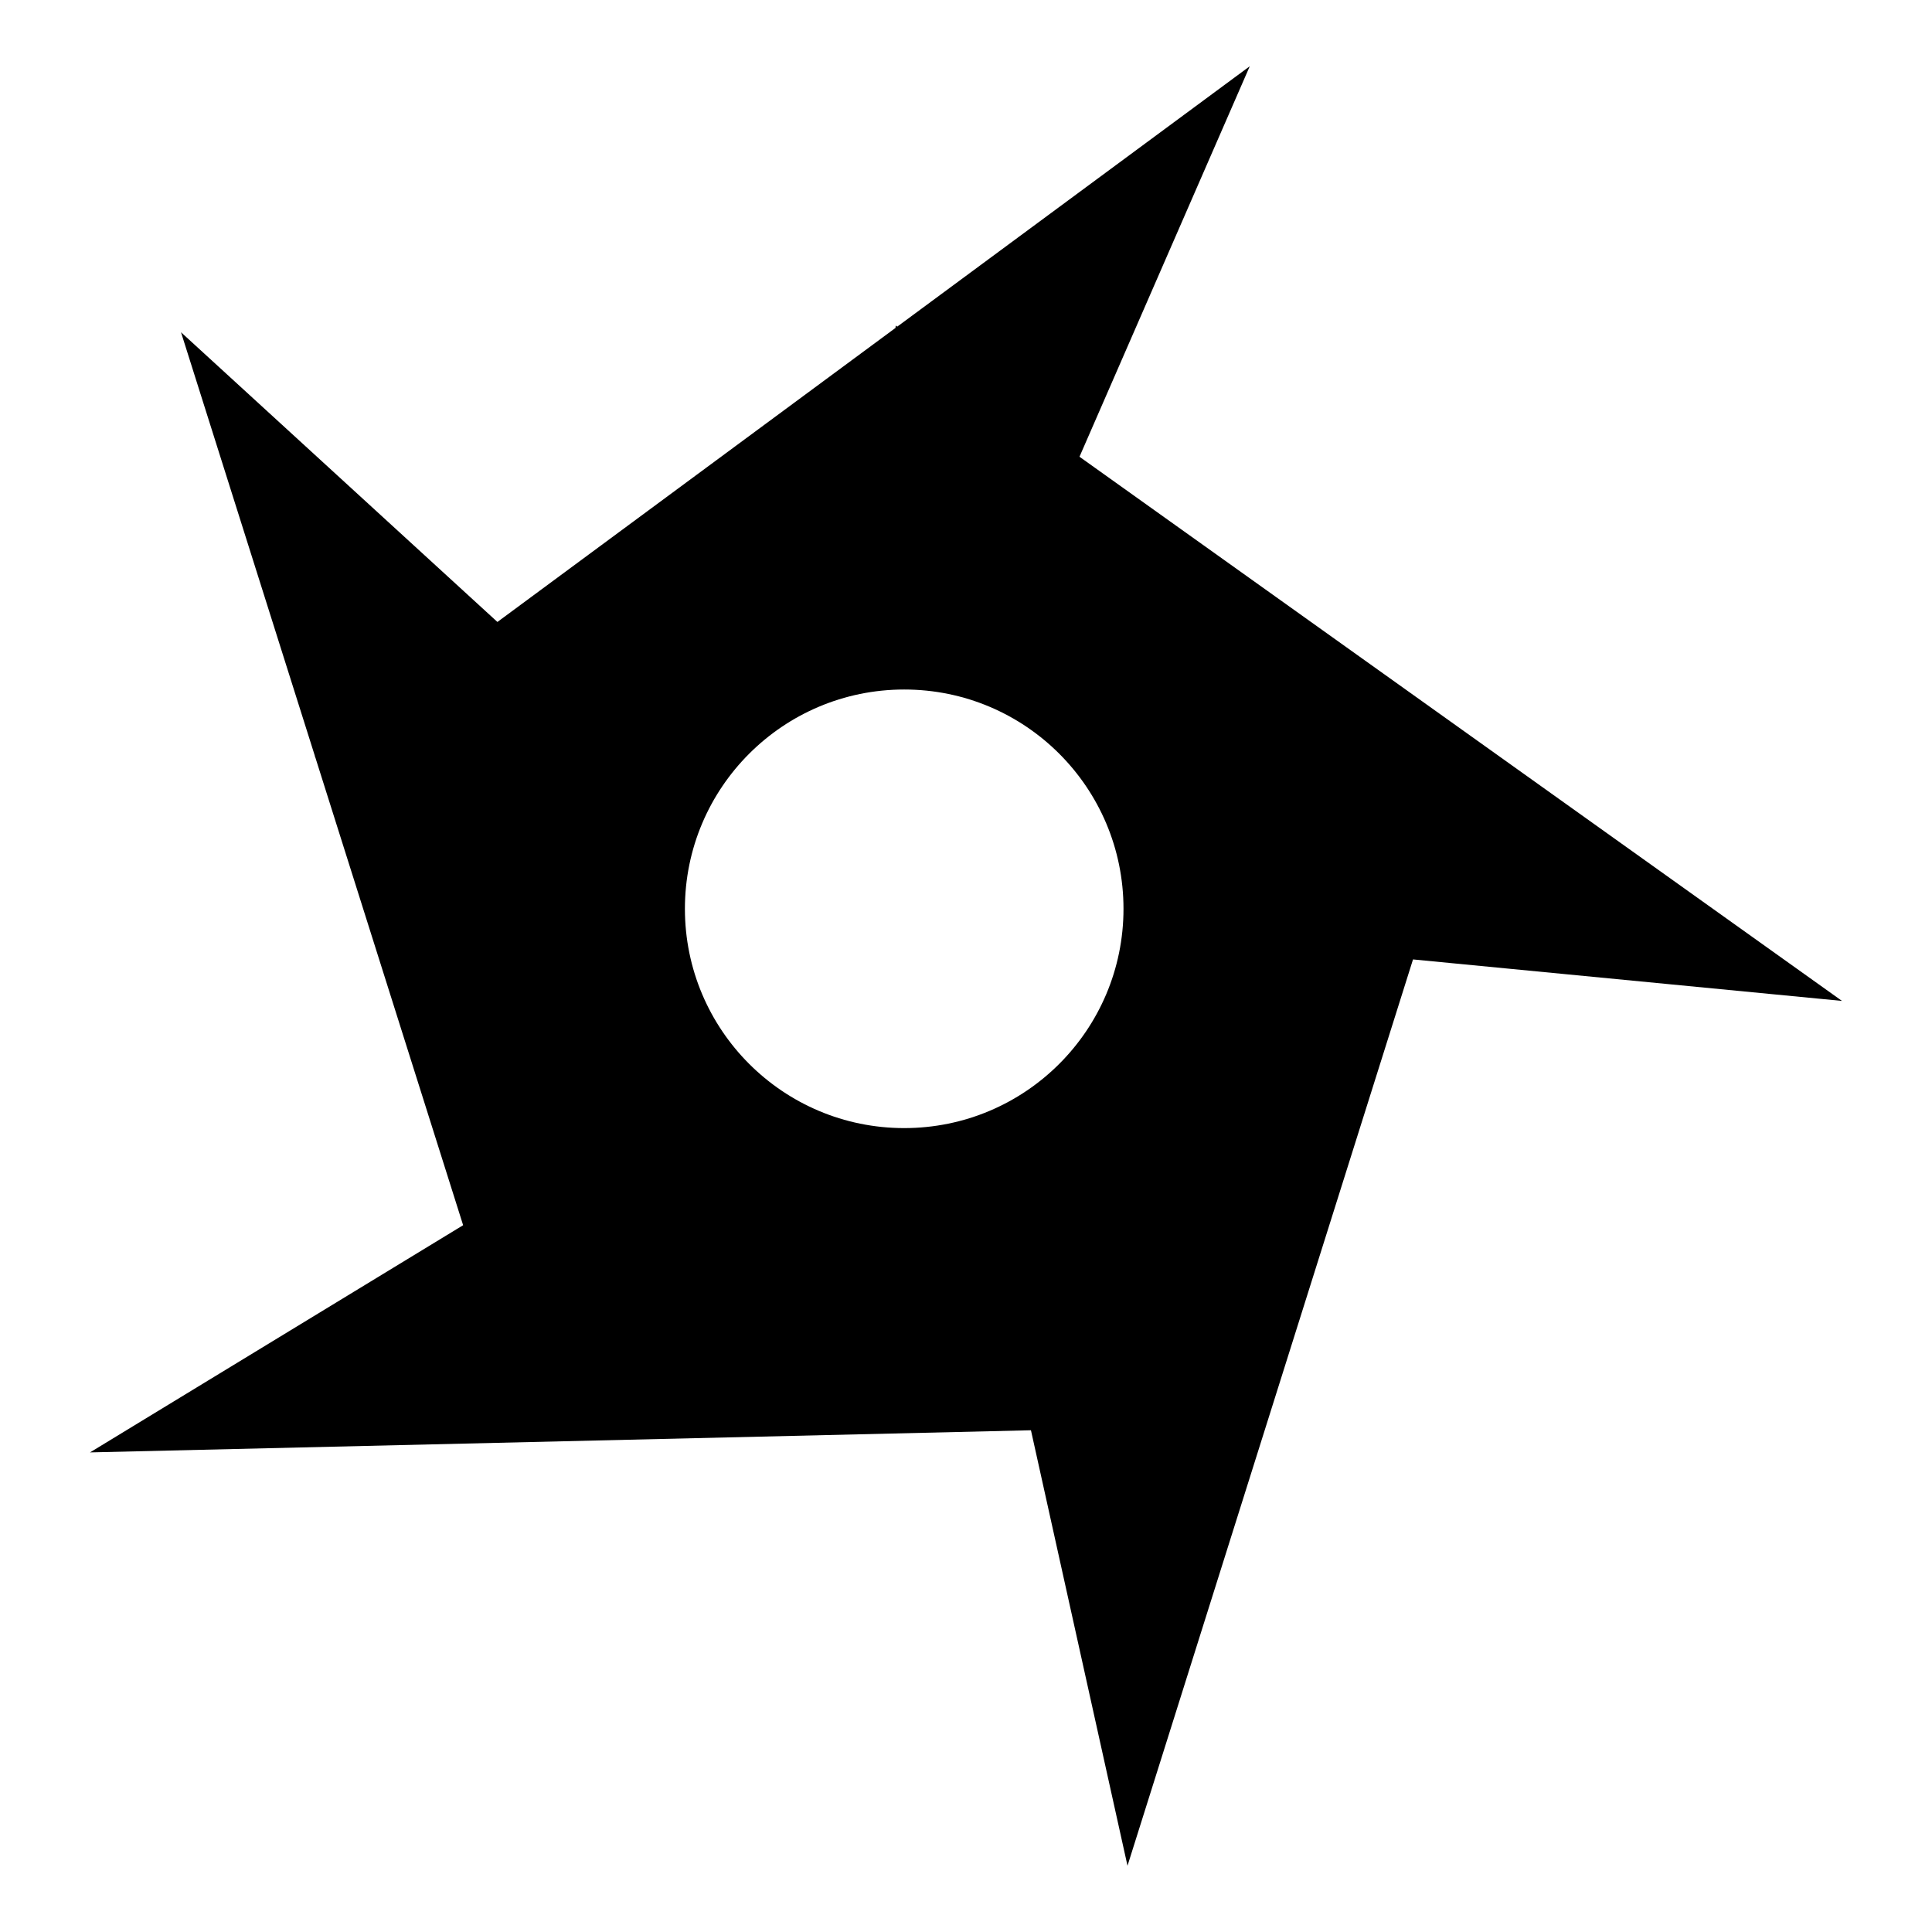 <?xml version="1.0" encoding="utf-8"?>
<!-- Generator: www.svgicons.com -->
<svg xmlns="http://www.w3.org/2000/svg" width="800" height="800" viewBox="0 0 512 512">
<path fill="currentColor" d="m286.077 121.043l45.124-103.484l-93.427 69.007l-.392-.282l-.062.616l-105.5 77.925l-83.85-76.773l35.532 112.459l-.114.082l.162.071l39.185 124.029l-98.881 60.209l249.358-5.869L298.8 494.441l75.664-240.184l113.682 10.997zm-46.453 177.914c-32.097 0-58.115-26.019-58.115-58.114c0-32.098 26.018-58.115 58.115-58.115s58.114 26.017 58.114 58.115c0 32.096-26.017 58.114-58.114 58.114"/>
</svg>